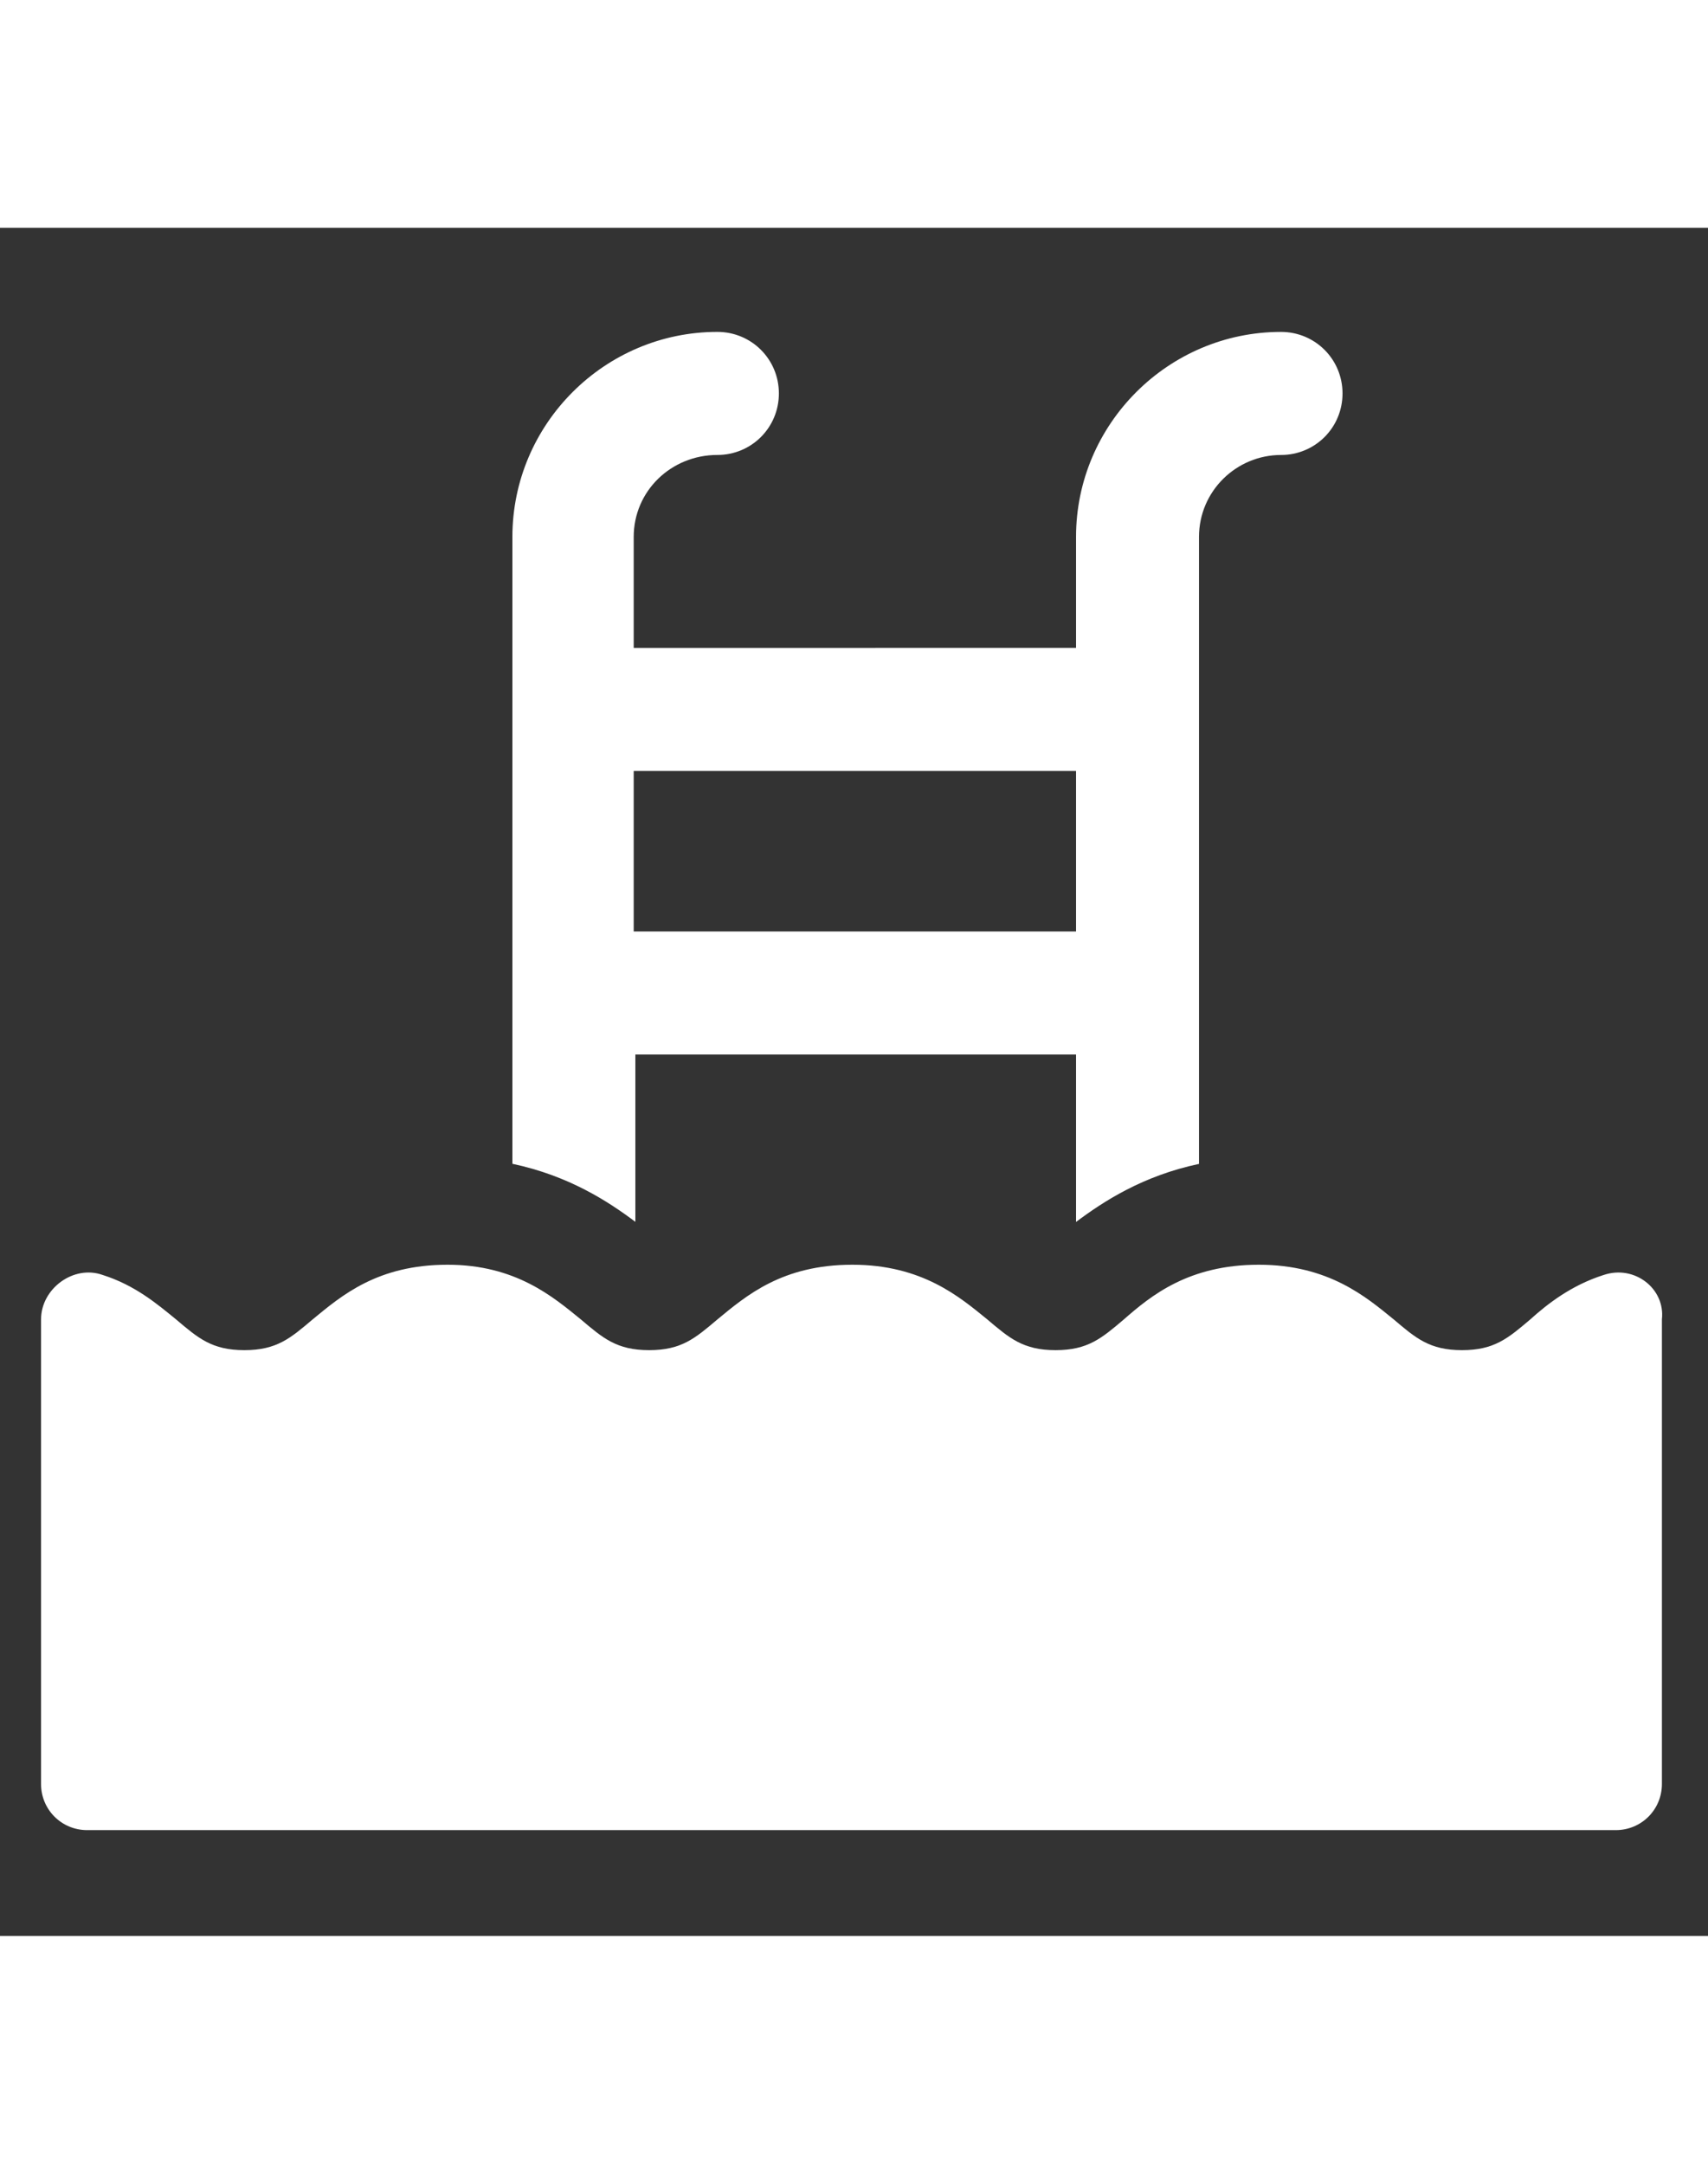 <svg xmlns="http://www.w3.org/2000/svg" viewBox="0 0 100 100" version="1.1" height="19pt" width="15pt">
 <rect x="0" y="0" width="100" height="100" fill="#333333" stroke="none"/>
 <g fill="#fff">
  <path d="m37.102 48.398h25.898v9.801c1.602-1.199 3.898-2.699 7.199-3.398v-36.699c0-2.699 2.199-4.801 4.801-4.801 2 0 3.602-1.602 3.602-3.602s-1.602-3.602-3.602-3.602c-6.602 0-12 5.398-12 12v6.5l-25.898 0.004v-6.5c0-2.699 2.199-4.801 4.898-4.801 2 0 3.602-1.602 3.602-3.602s-1.602-3.602-3.602-3.602c-6.602 0-12 5.398-12 12v36.699c3.301 0.699 5.602 2.199 7.199 3.398v-9.797zm0-16.598h25.898v9.398h-25.898z"></path>
  <path d="m93.898 61.301c-1.898 0.602-3.301 1.699-4.301 2.602-1.301 1.102-2.102 1.801-4 1.801-1.898 0-2.699-0.699-4-1.801-1.602-1.301-3.801-3.199-7.898-3.199-4.102 0-6.301 1.801-7.898 3.199-1.301 1.102-2.102 1.801-4 1.801-1.898 0-2.699-0.699-4-1.801-1.602-1.301-3.801-3.199-7.898-3.199-4.102 0-6.199 1.801-7.898 3.199-1.301 1.102-2.102 1.801-4 1.801-1.898 0-2.699-0.699-4-1.801-1.602-1.301-3.801-3.199-7.801-3.199-4.102 0-6.199 1.801-7.898 3.199-1.301 1.102-2.102 1.801-4 1.801-1.898 0-2.699-0.699-4-1.801-1.102-0.898-2.398-2-4.301-2.602-1.699-0.602-3.602 0.801-3.602 2.602v27.199c0 1.5 1.199 2.699 2.699 2.699h89.5c1.5 0 2.699-1.199 2.699-2.699v-27.203c0.199-1.797-1.602-3.199-3.402-2.598z"></path>
 </g>
</svg>
